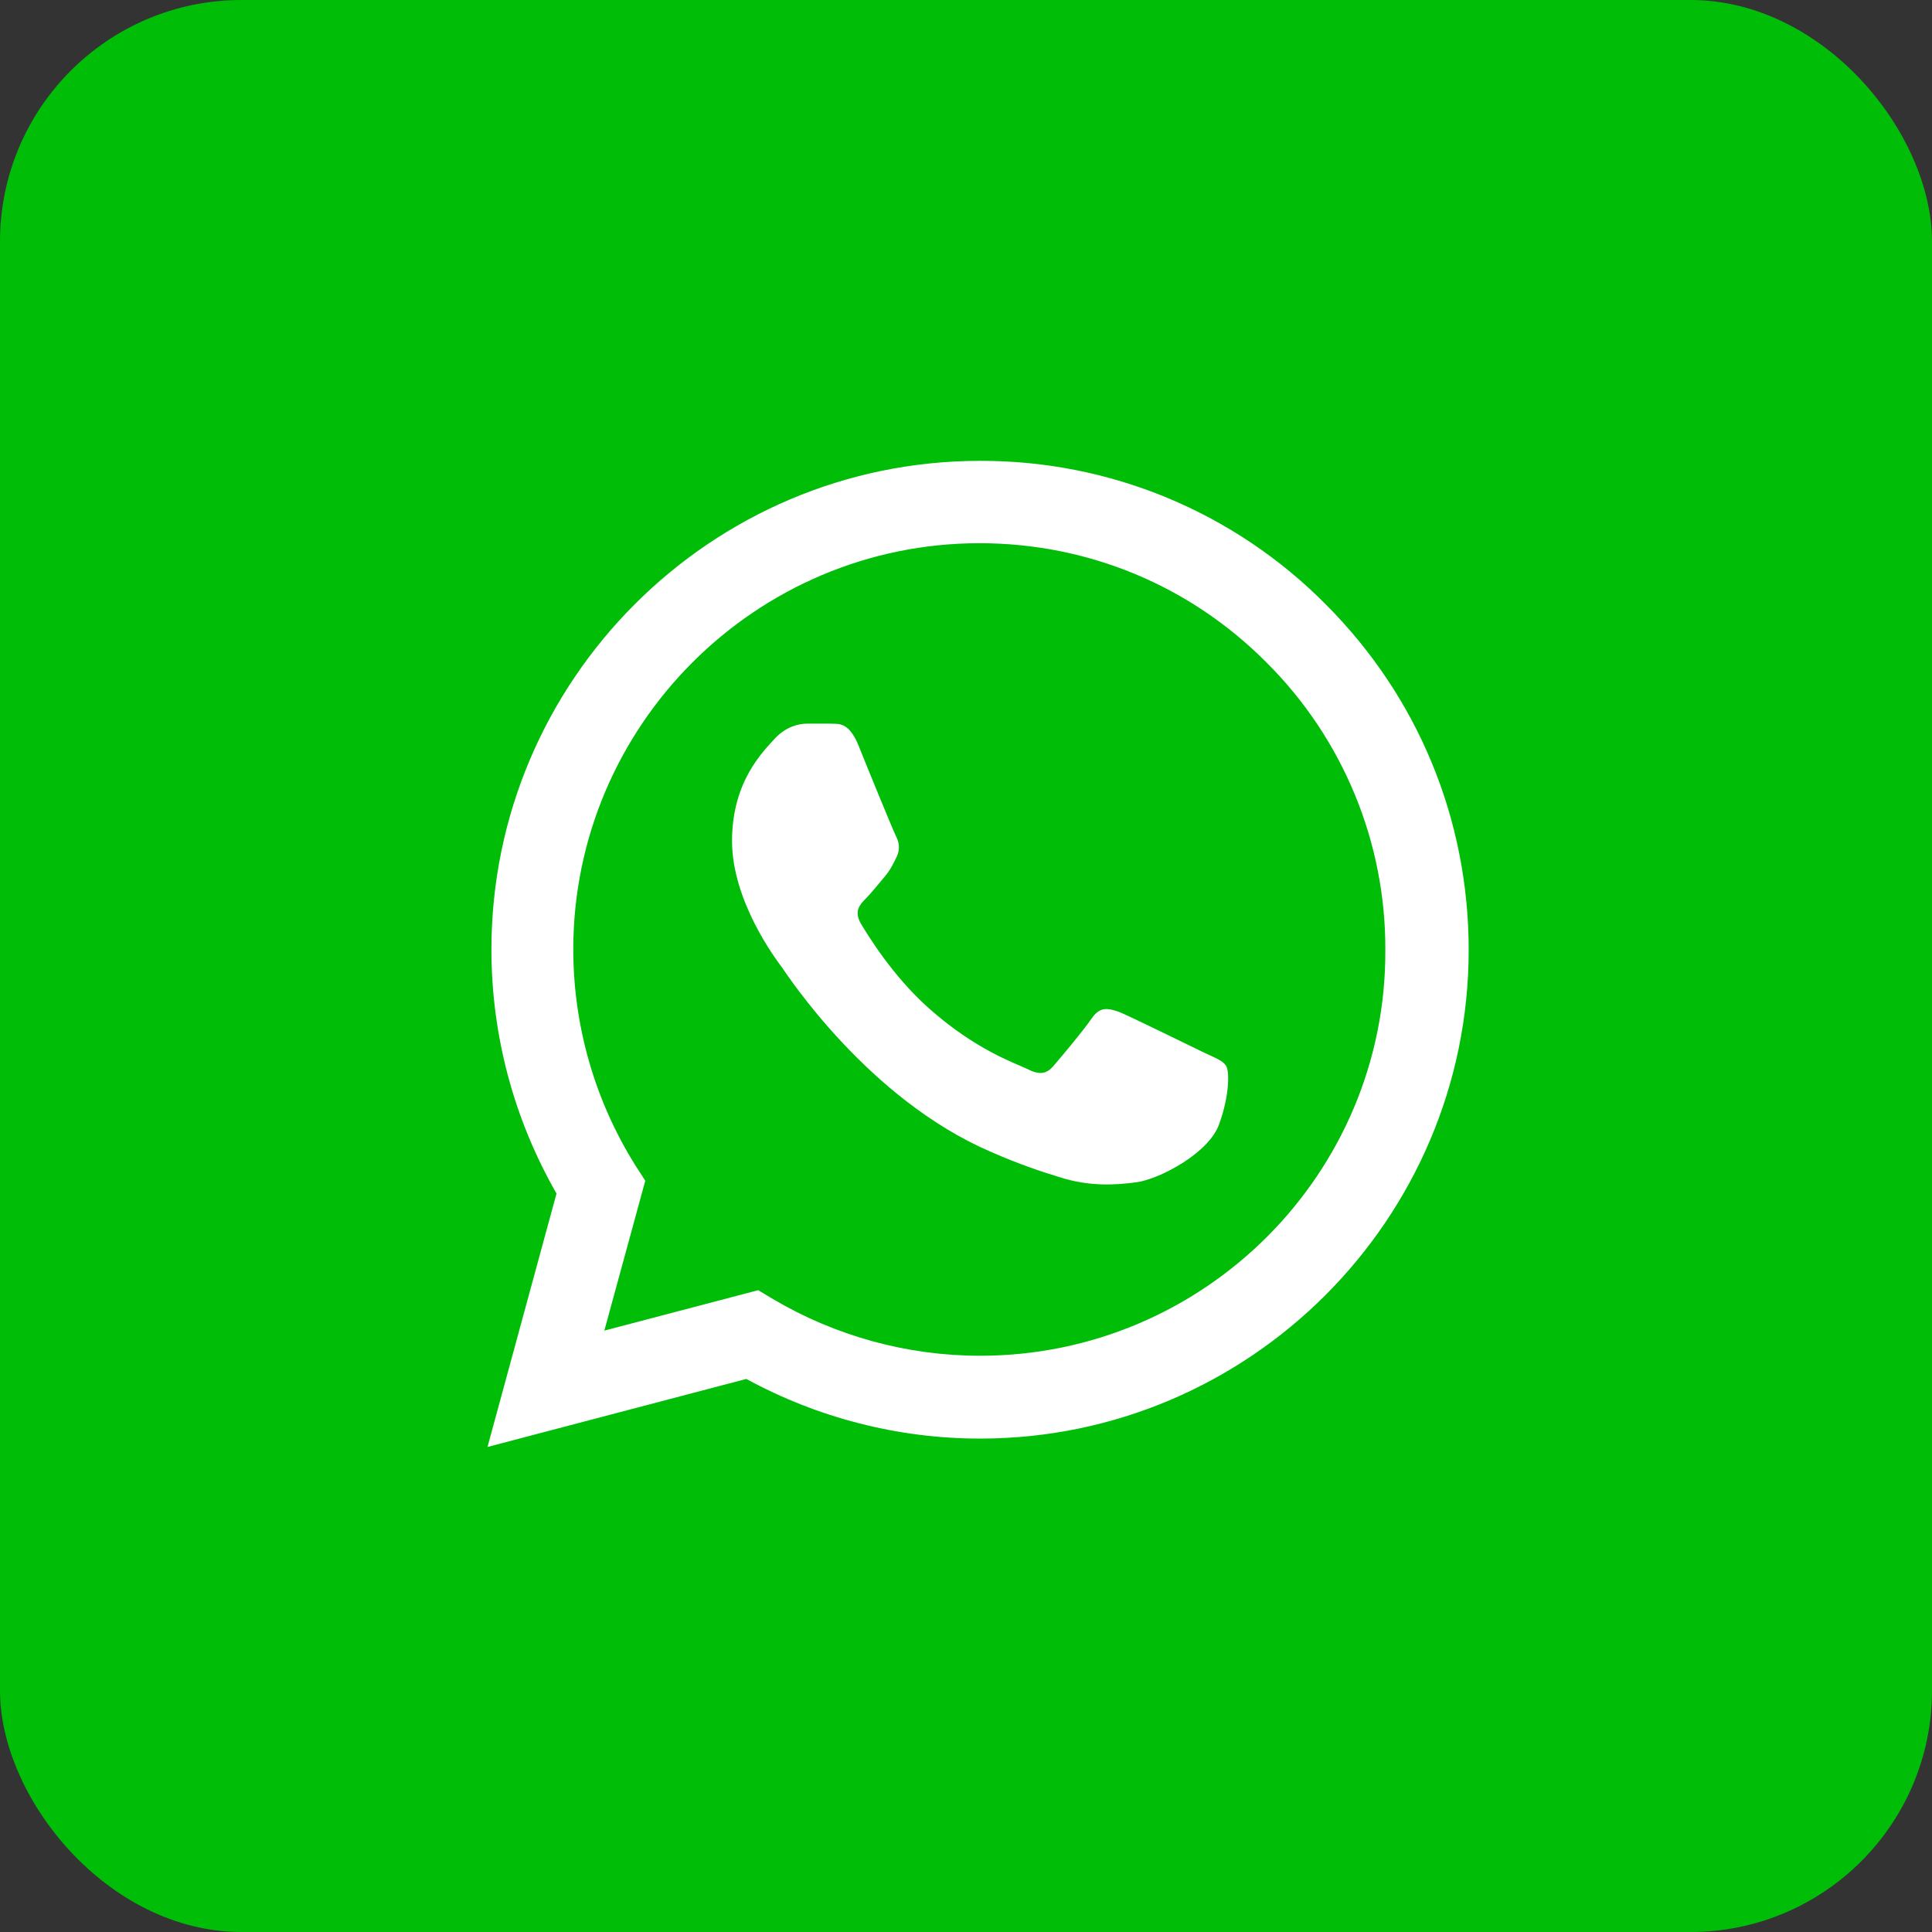 <svg width="80" height="80" viewBox="0 0 80 80" fill="none" xmlns="http://www.w3.org/2000/svg">
<rect x="0" y="0" width="80" height="80" fill="#333333" stroke="none"/>
<rect width="80" height="80" rx="10" fill="#00BD08"/>
<path d="M54.894 25.024C53.022 23.134 50.792 21.634 48.335 20.614C45.878 19.594 43.242 19.074 40.582 19.083C29.434 19.083 20.349 28.169 20.349 39.316C20.349 42.889 21.288 46.36 23.044 49.422L20.186 59.916L30.904 57.099C33.865 58.712 37.193 59.569 40.582 59.569C51.729 59.569 60.815 50.484 60.815 39.337C60.815 33.926 58.712 28.842 54.894 25.024ZM40.582 56.139C37.56 56.139 34.6 55.323 32.007 53.791L31.394 53.424L25.024 55.098L26.719 48.892L26.311 48.258C24.632 45.578 23.74 42.479 23.738 39.316C23.738 30.047 31.292 22.493 40.561 22.493C45.053 22.493 49.279 24.249 52.444 27.433C54.011 28.993 55.253 30.849 56.097 32.892C56.942 34.935 57.373 37.126 57.364 39.337C57.405 48.606 49.851 56.139 40.582 56.139ZM49.81 43.563C49.3 43.318 46.809 42.093 46.36 41.909C45.89 41.746 45.563 41.664 45.216 42.154C44.869 42.664 43.91 43.808 43.624 44.134C43.338 44.481 43.032 44.522 42.521 44.257C42.011 44.012 40.378 43.461 38.458 41.746C36.948 40.398 35.947 38.744 35.641 38.234C35.355 37.724 35.6 37.458 35.865 37.193C36.09 36.968 36.376 36.601 36.621 36.315C36.866 36.029 36.968 35.804 37.131 35.478C37.295 35.131 37.213 34.845 37.09 34.6C36.968 34.355 35.947 31.864 35.539 30.843C35.13 29.863 34.702 29.986 34.395 29.965H33.416C33.068 29.965 32.538 30.088 32.068 30.598C31.619 31.108 30.312 32.334 30.312 34.824C30.312 37.315 32.129 39.724 32.374 40.051C32.619 40.398 35.947 45.502 41.011 47.687C42.215 48.218 43.154 48.524 43.889 48.748C45.094 49.136 46.196 49.075 47.074 48.953C48.054 48.81 50.075 47.728 50.484 46.544C50.913 45.359 50.913 44.359 50.77 44.134C50.627 43.91 50.321 43.808 49.81 43.563Z" fill="white"/>
</svg>